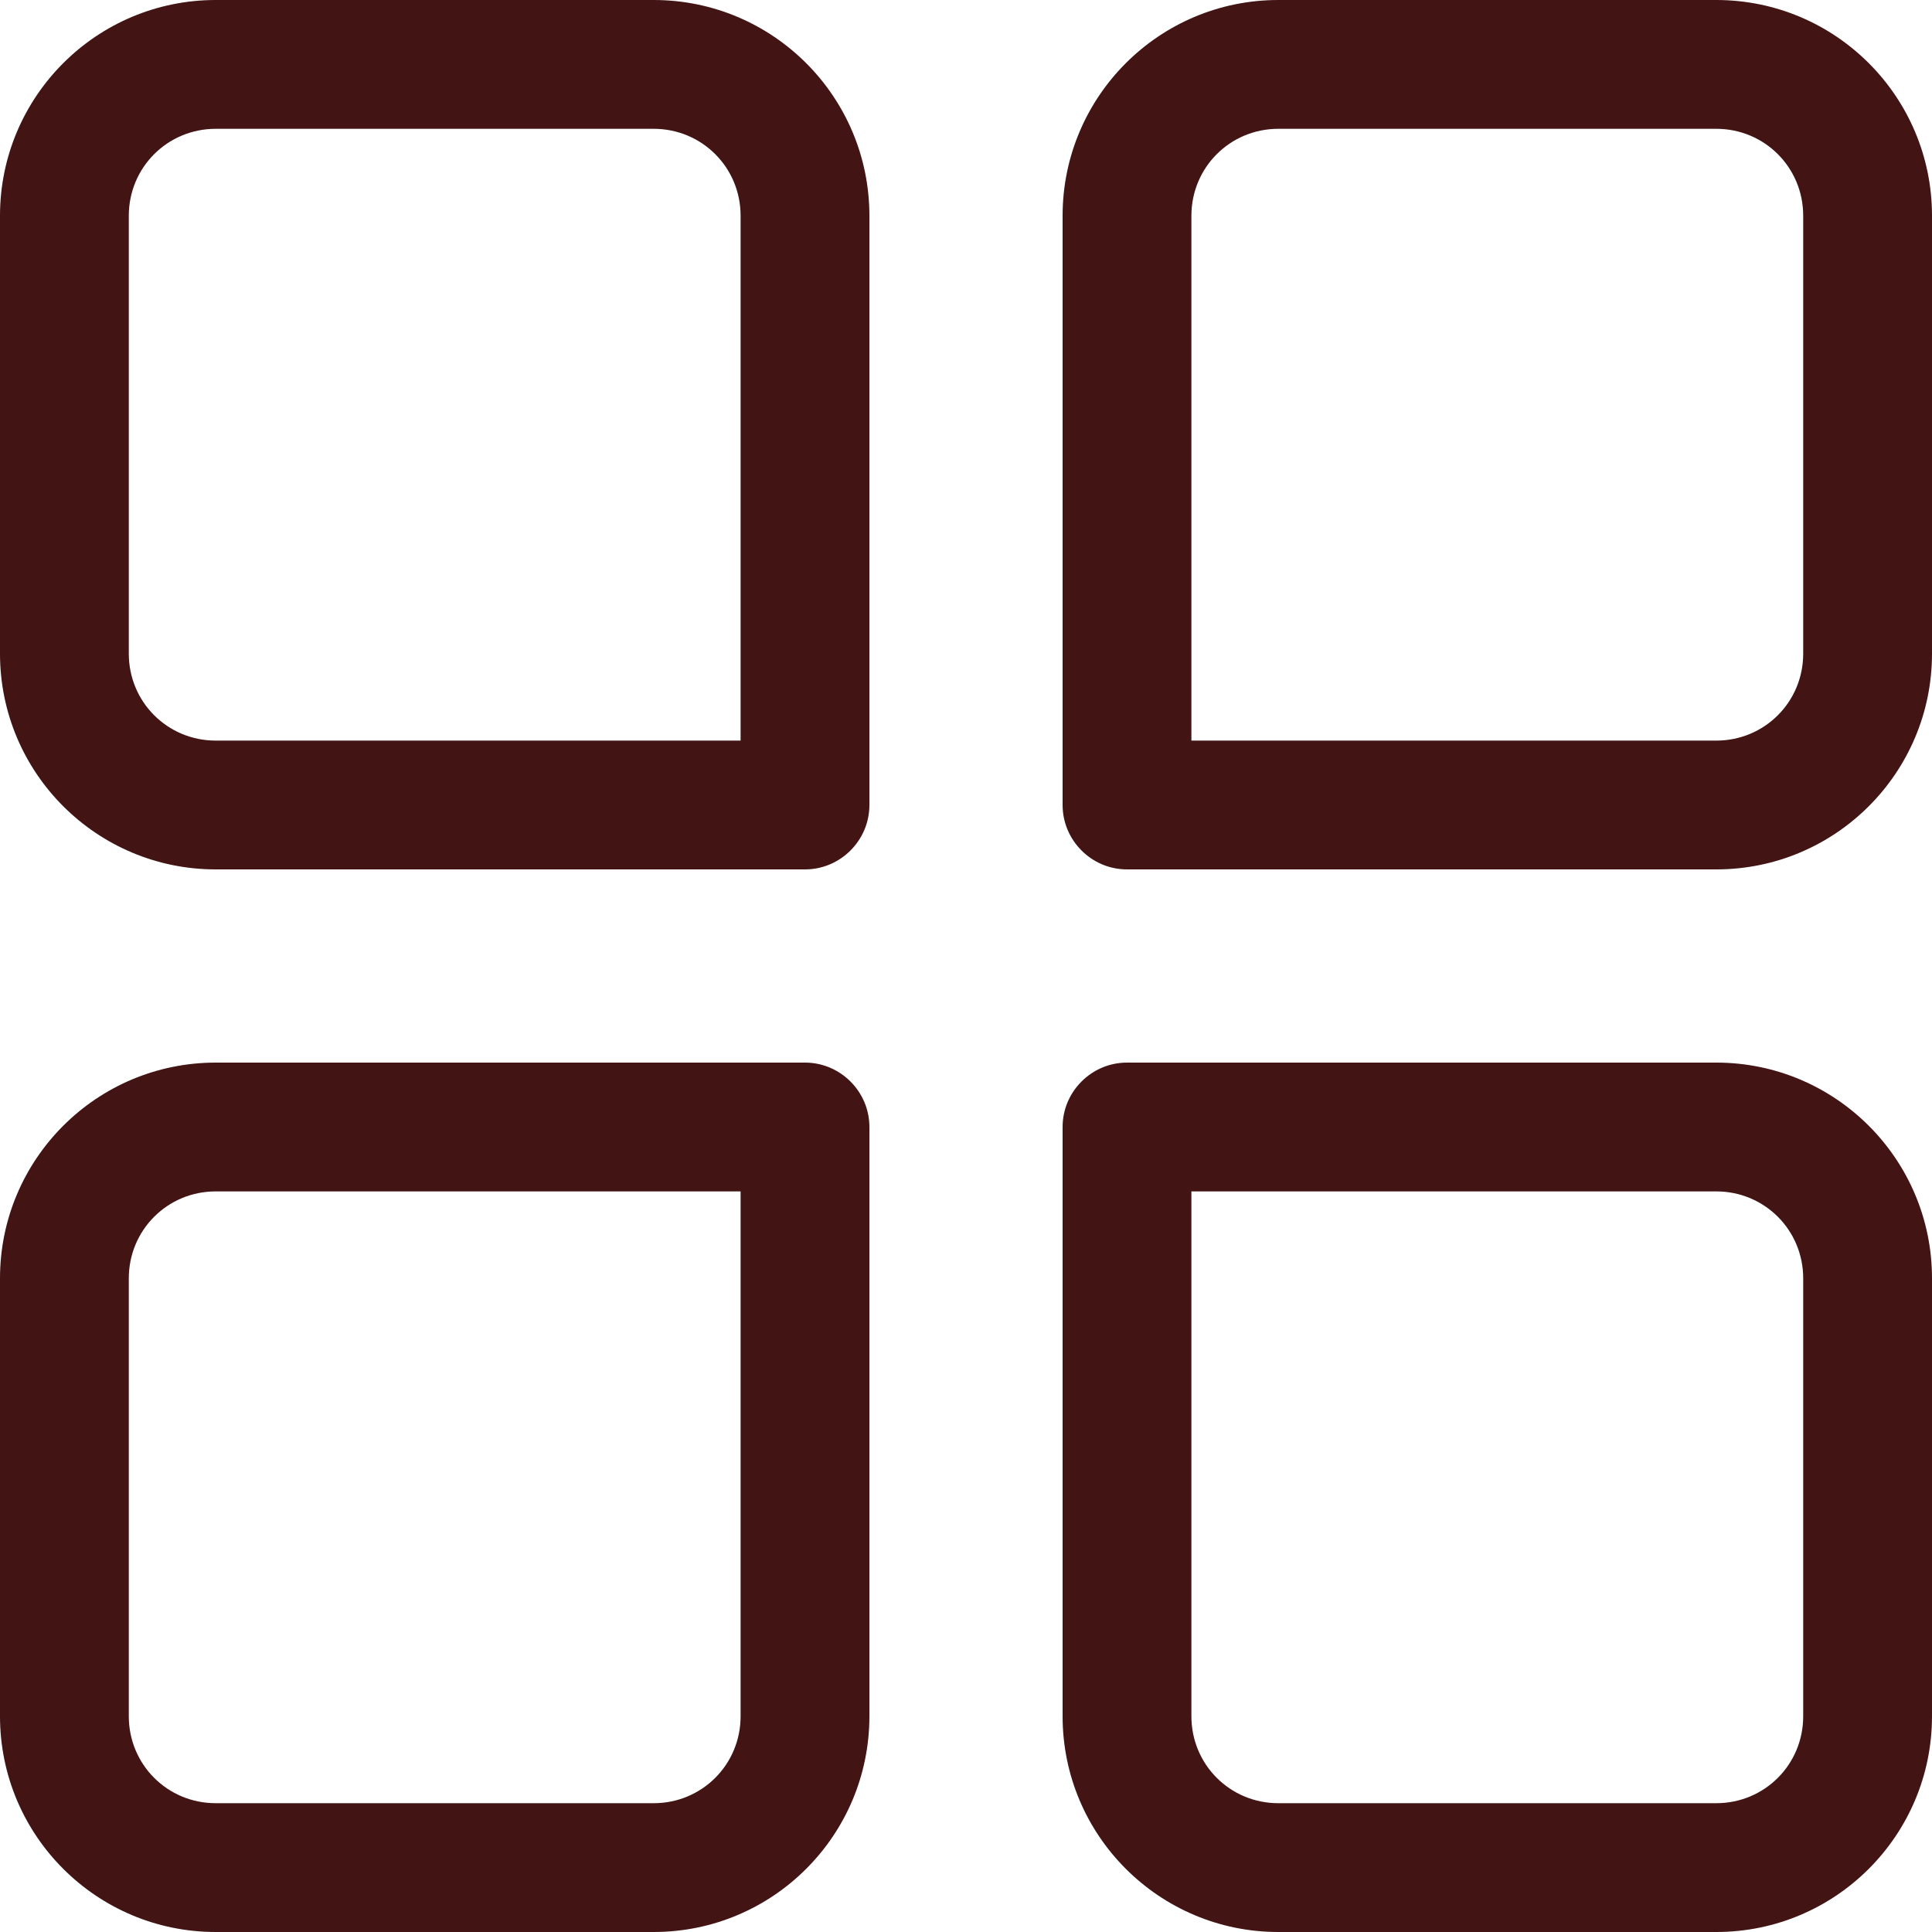 <?xml version="1.0" encoding="UTF-8" standalone="no"?>
<svg
   version="1.1"
   width="480"
   height="480"
   x="0"
   y="0"
   viewBox="0 0 60 60"
   xml:space="preserve"
   class=""
   id="svg1"
   xmlns="http://www.w3.org/2000/svg"
   xmlns:svg="http://www.w3.org/2000/svg"><defs
     id="defs1" /><g
     id="g1"
     transform="translate(-2,-2)"><path
       d="M 55.3,62 H 41.7 C 38,62 35,59 35,55.3 V 37 c 0,-1.1 0.9,-2 2,-2 H 55.3 C 59,35 62,38 62,41.7 V 55.3 C 62,59 59,62 55.3,62 Z M 39,39 v 16.3 c 0,1.5 1.2,2.7 2.7,2.7 H 55.3 C 56.8,58 58,56.8 58,55.3 V 41.7 C 58,40.2 56.8,39 55.3,39 Z M 22.3,62 H 8.7 C 5,62 2,59 2,55.3 V 41.7 C 2,38 5,35 8.7,35 H 27 c 1.1,0 2,0.9 2,2 V 55.3 C 29,59 26,62 22.3,62 Z M 8.7,39 C 7.2,39 6,40.2 6,41.7 V 55.3 C 6,56.8 7.2,58 8.7,58 H 22.3 C 23.8,58 25,56.8 25,55.3 V 39 Z M 55.3,29 H 37 c -1.1,0 -2,-0.9 -2,-2 V 8.7 C 35,5 38,2 41.7,2 H 55.3 C 59,2 62,5 62,8.7 V 22.3 C 62,26 59,29 55.3,29 Z M 39,25 H 55.3 C 56.8,25 58,23.8 58,22.3 V 8.7 C 58,7.2 56.8,6 55.3,6 H 41.7 C 40.2,6 39,7.2 39,8.7 Z M 27,29 H 8.7 C 5,29 2,26 2,22.3 V 8.7 C 2,5 5,2 8.7,2 H 22.3 C 26,2 29,5 29,8.7 V 27 c 0,1.1 -0.9,2 -2,2 z M 8.7,6 C 7.2,6 6,7.2 6,8.7 V 22.3 C 6,23.8 7.2,25 8.7,25 H 25 V 8.7 C 25,7.2 23.8,6 22.3,6 Z"
       fill="#421414"
       opacity="1"
       data-original="#000000"
       class=""
       id="path1" /></g></svg>
